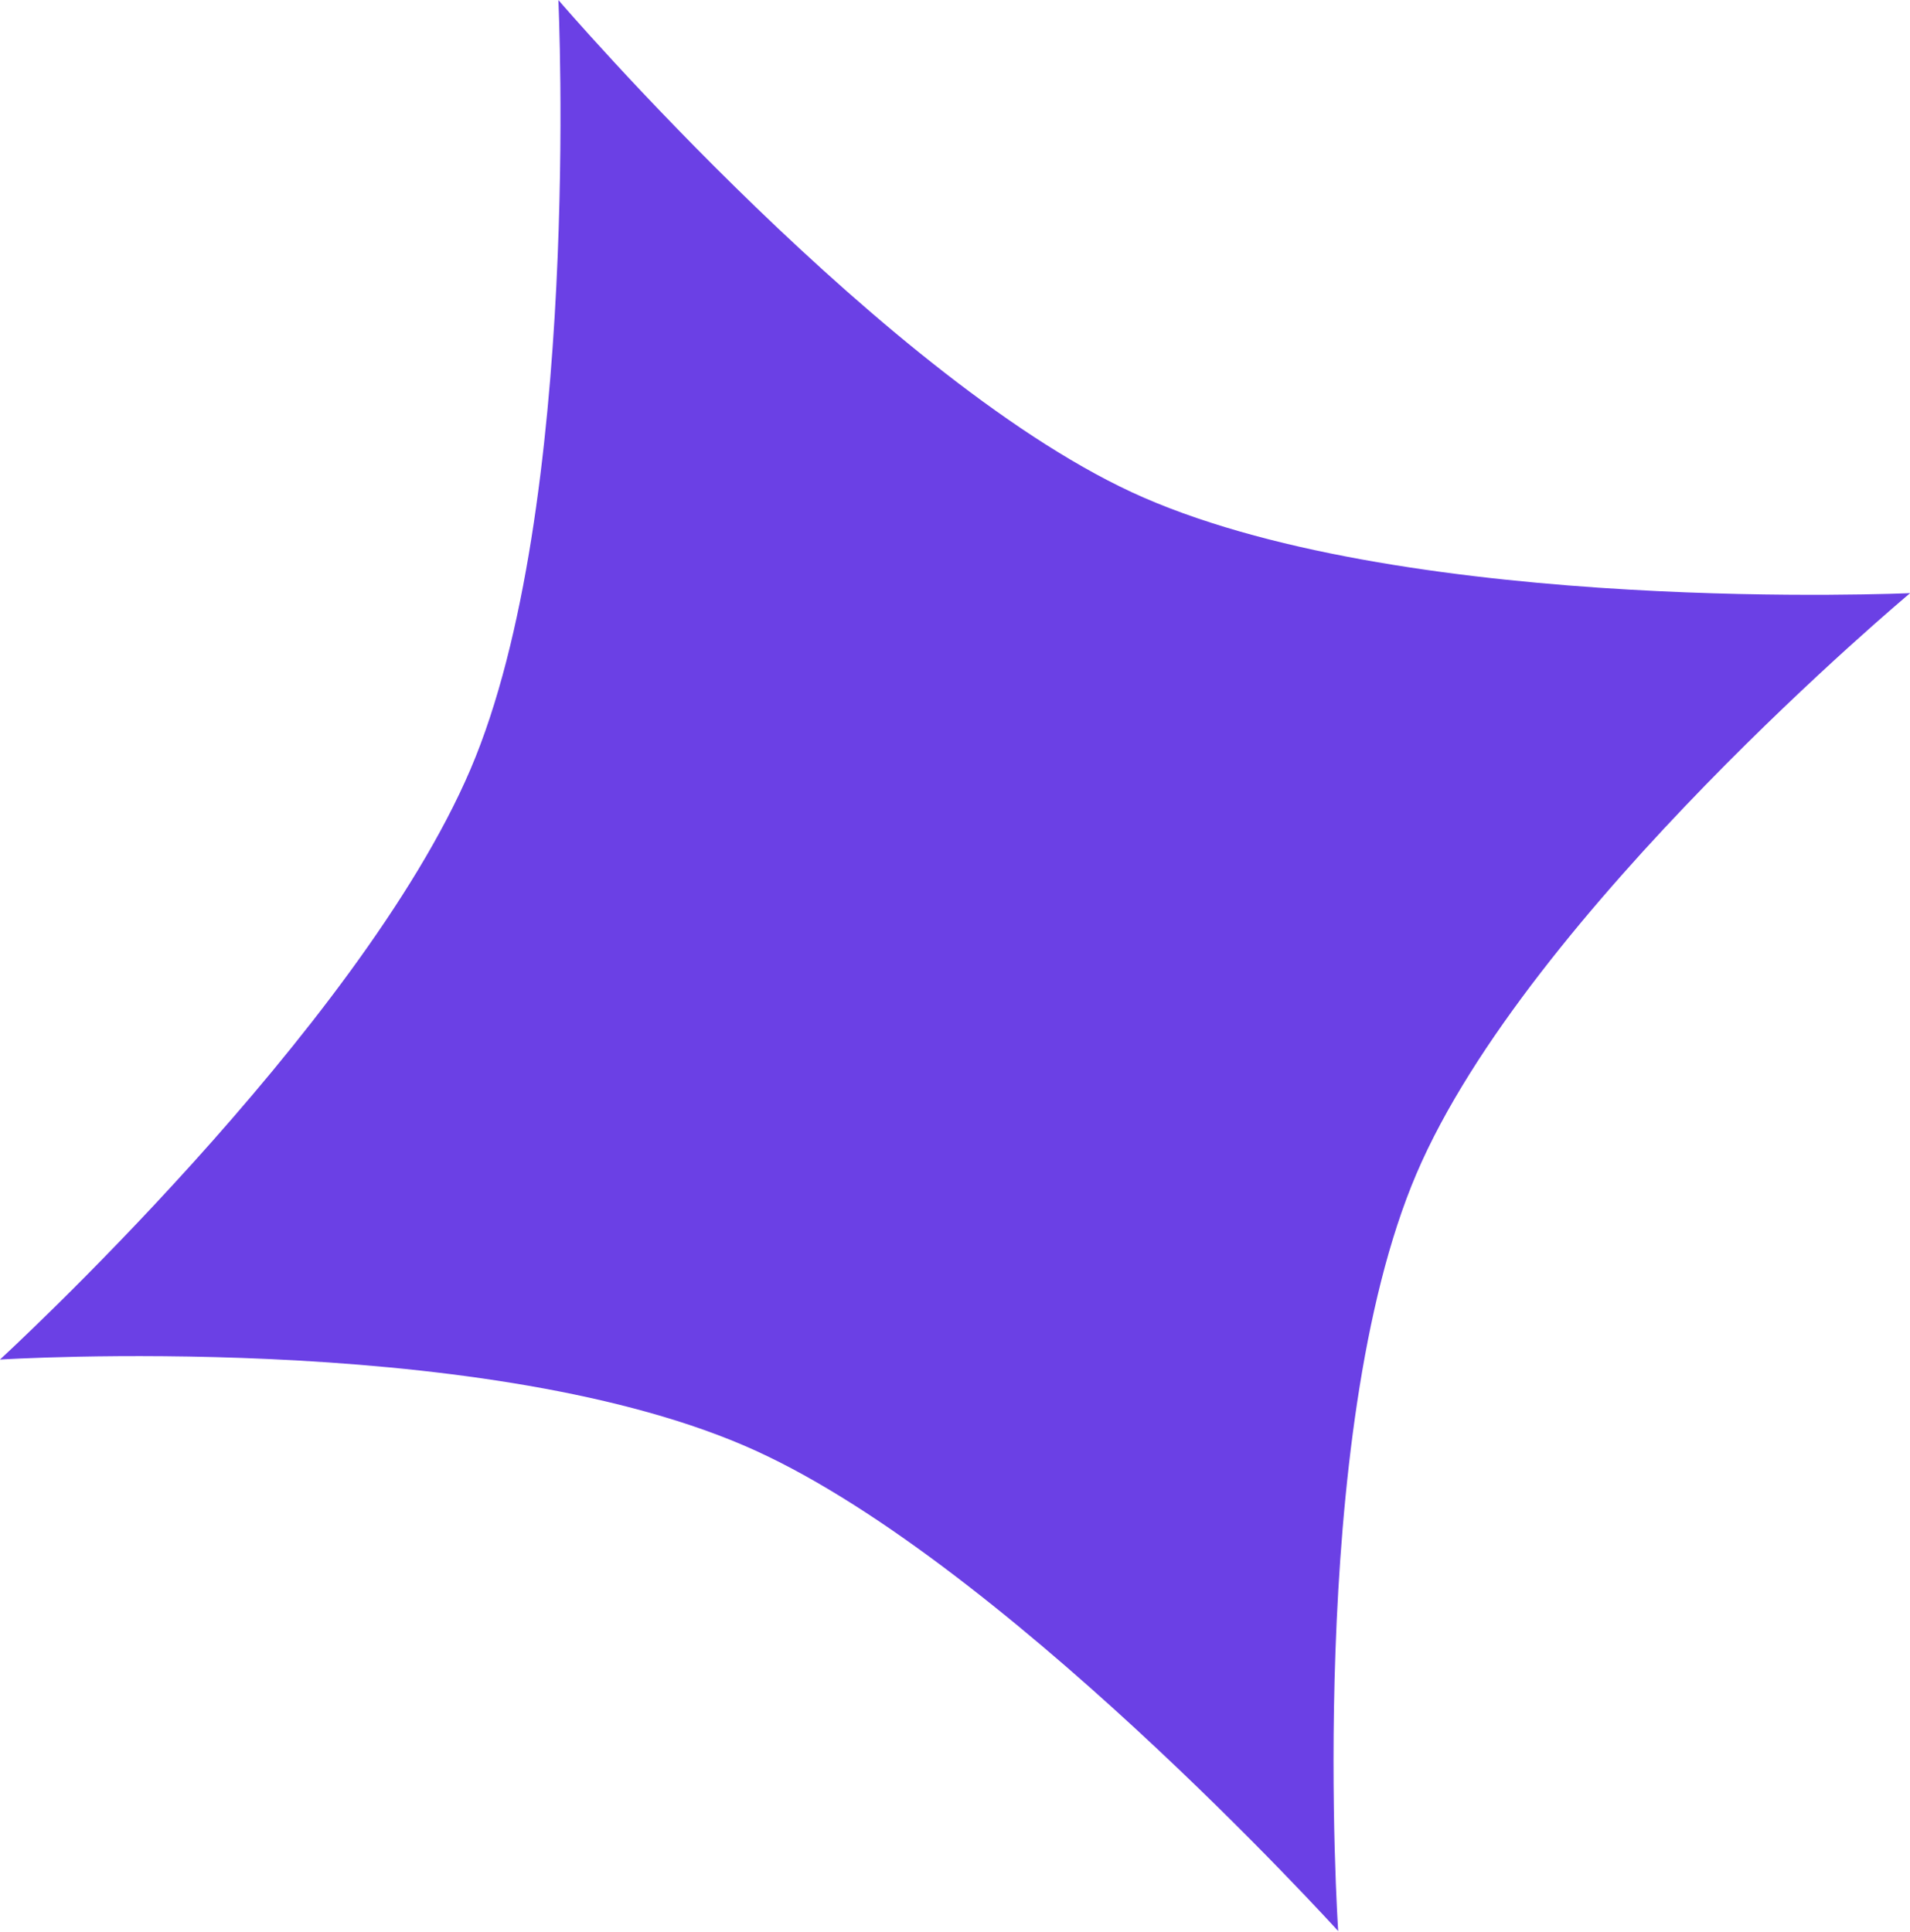 <?xml version="1.0" encoding="UTF-8"?> <svg xmlns="http://www.w3.org/2000/svg" width="174" height="176" viewBox="0 0 174 176" fill="none"> <path d="M50.867 0C50.867 0 81.132 35.288 104.179 45.329C128.855 56.079 174.015 54.038 174.015 54.038C174.015 54.038 139.22 83.109 129.047 106.916C118.875 130.723 121.908 175.936 121.908 175.936C121.908 175.936 90.714 141.497 67.728 131.676C43.1 121.152 -0.006 123.865 -0.006 123.865C-0.006 123.865 32.687 93.896 42.86 70.089C53.032 46.282 50.867 0 50.867 0Z" fill="#6B40E5"></path> </svg> 